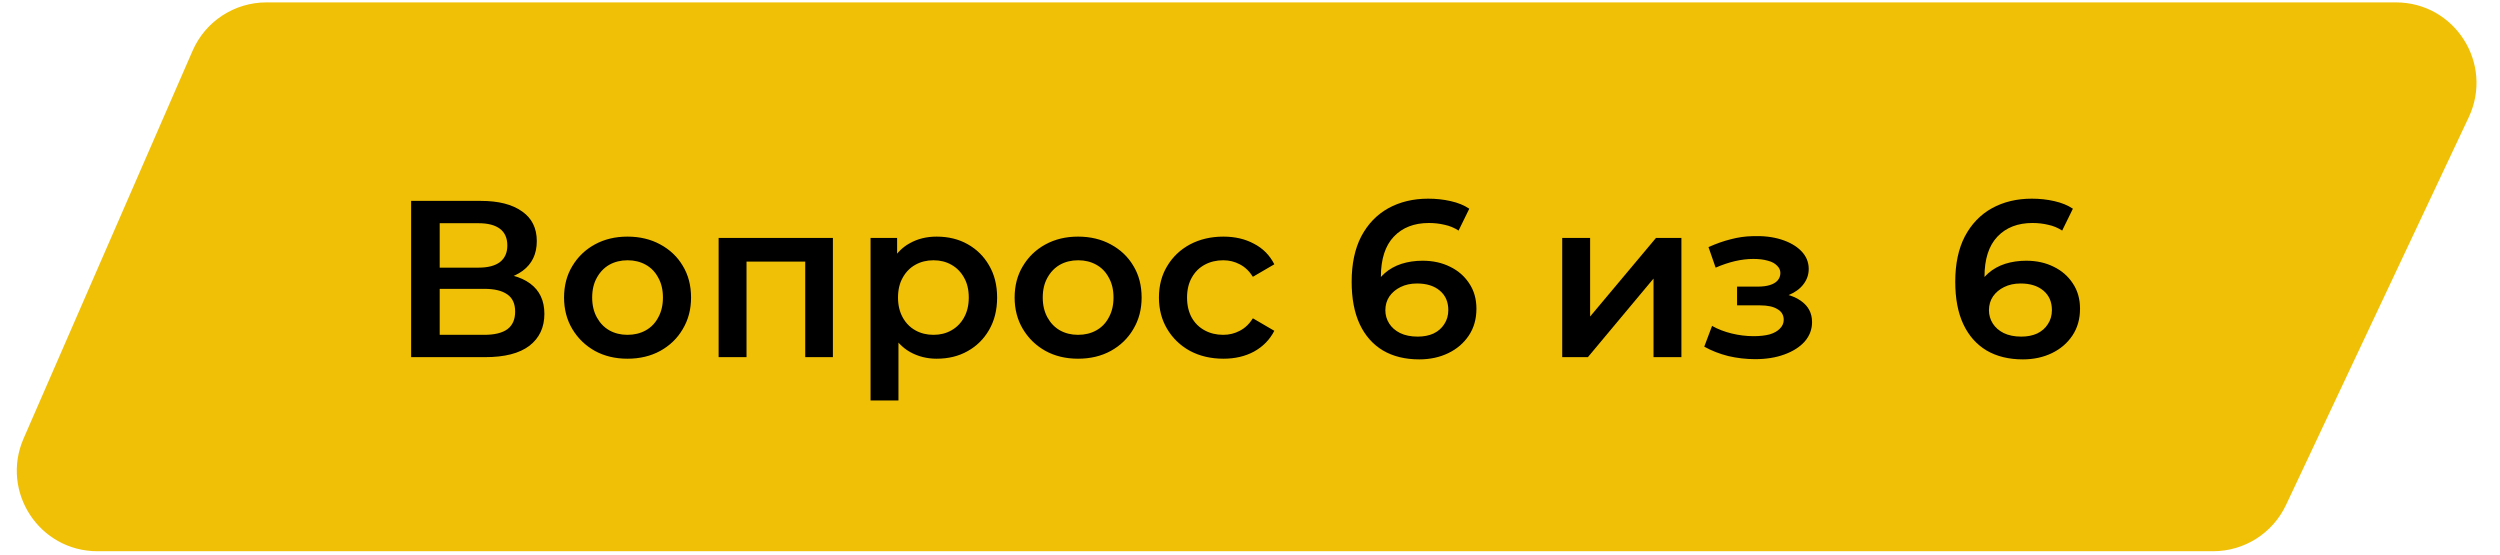 <svg width="392" height="87" viewBox="0 0 392 87" fill="none" xmlns="http://www.w3.org/2000/svg">
<path d="M375.681 1.688H41.772C37.272 1.688 33.2 4.355 31.402 8.48L4.898 69.289C1.641 76.761 7.116 85.12 15.267 85.12H347.022C351.401 85.12 355.387 82.593 357.254 78.631L385.913 17.823C389.45 10.319 383.976 1.688 375.681 1.688Z" fill="#F0C006" stroke="#F0C006" stroke-width="2.624"/>
<path d="M64.465 56.001V31.501H75.42C78.173 31.501 80.32 32.049 81.86 33.146C83.4 34.219 84.17 35.771 84.17 37.801C84.17 39.808 83.435 41.359 81.965 42.456C80.495 43.529 78.558 44.066 76.155 44.066L76.785 42.806C79.515 42.806 81.627 43.354 83.12 44.451C84.613 45.548 85.36 47.134 85.36 49.211C85.36 51.334 84.578 53.003 83.015 54.216C81.452 55.406 79.142 56.001 76.085 56.001H64.465ZM68.945 52.501H75.945C77.532 52.501 78.733 52.209 79.55 51.626C80.367 51.019 80.775 50.098 80.775 48.861C80.775 47.624 80.367 46.726 79.55 46.166C78.733 45.583 77.532 45.291 75.945 45.291H68.945V52.501ZM68.945 41.966H75.035C76.505 41.966 77.625 41.674 78.395 41.091C79.165 40.484 79.55 39.621 79.55 38.501C79.55 37.334 79.165 36.459 78.395 35.876C77.625 35.293 76.505 35.001 75.035 35.001H68.945V41.966ZM98.383 56.246C96.47 56.246 94.767 55.838 93.273 55.021C91.78 54.181 90.602 53.038 89.738 51.591C88.875 50.144 88.443 48.499 88.443 46.656C88.443 44.789 88.875 43.144 89.738 41.721C90.602 40.274 91.78 39.143 93.273 38.326C94.767 37.509 96.47 37.101 98.383 37.101C100.32 37.101 102.035 37.509 103.528 38.326C105.045 39.143 106.223 40.263 107.063 41.686C107.927 43.109 108.358 44.766 108.358 46.656C108.358 48.499 107.927 50.144 107.063 51.591C106.223 53.038 105.045 54.181 103.528 55.021C102.035 55.838 100.32 56.246 98.383 56.246ZM98.383 52.501C99.457 52.501 100.413 52.268 101.253 51.801C102.093 51.334 102.747 50.658 103.213 49.771C103.703 48.884 103.948 47.846 103.948 46.656C103.948 45.443 103.703 44.404 103.213 43.541C102.747 42.654 102.093 41.978 101.253 41.511C100.413 41.044 99.468 40.811 98.418 40.811C97.345 40.811 96.388 41.044 95.548 41.511C94.732 41.978 94.078 42.654 93.588 43.541C93.098 44.404 92.853 45.443 92.853 46.656C92.853 47.846 93.098 48.884 93.588 49.771C94.078 50.658 94.732 51.334 95.548 51.801C96.388 52.268 97.333 52.501 98.383 52.501ZM112.68 56.001V37.311H130.6V56.001H126.26V40.006L127.275 41.021H116.04L117.055 40.006V56.001H112.68ZM146.863 56.246C145.347 56.246 143.958 55.896 142.698 55.196C141.462 54.496 140.47 53.446 139.723 52.046C139 50.623 138.638 48.826 138.638 46.656C138.638 44.463 138.988 42.666 139.688 41.266C140.412 39.866 141.392 38.828 142.628 38.151C143.865 37.451 145.277 37.101 146.863 37.101C148.707 37.101 150.328 37.498 151.728 38.291C153.152 39.084 154.272 40.193 155.088 41.616C155.928 43.039 156.348 44.719 156.348 46.656C156.348 48.593 155.928 50.284 155.088 51.731C154.272 53.154 153.152 54.263 151.728 55.056C150.328 55.849 148.707 56.246 146.863 56.246ZM136.503 62.791V37.311H140.668V41.721L140.528 46.691L140.878 51.661V62.791H136.503ZM146.373 52.501C147.423 52.501 148.357 52.268 149.173 51.801C150.013 51.334 150.678 50.658 151.168 49.771C151.658 48.884 151.903 47.846 151.903 46.656C151.903 45.443 151.658 44.404 151.168 43.541C150.678 42.654 150.013 41.978 149.173 41.511C148.357 41.044 147.423 40.811 146.373 40.811C145.323 40.811 144.378 41.044 143.538 41.511C142.698 41.978 142.033 42.654 141.543 43.541C141.053 44.404 140.808 45.443 140.808 46.656C140.808 47.846 141.053 48.884 141.543 49.771C142.033 50.658 142.698 51.334 143.538 51.801C144.378 52.268 145.323 52.501 146.373 52.501ZM169.033 56.246C167.119 56.246 165.416 55.838 163.923 55.021C162.429 54.181 161.251 53.038 160.388 51.591C159.524 50.144 159.093 48.499 159.093 46.656C159.093 44.789 159.524 43.144 160.388 41.721C161.251 40.274 162.429 39.143 163.923 38.326C165.416 37.509 167.119 37.101 169.033 37.101C170.969 37.101 172.684 37.509 174.178 38.326C175.694 39.143 176.873 40.263 177.713 41.686C178.576 43.109 179.008 44.766 179.008 46.656C179.008 48.499 178.576 50.144 177.713 51.591C176.873 53.038 175.694 54.181 174.178 55.021C172.684 55.838 170.969 56.246 169.033 56.246ZM169.033 52.501C170.106 52.501 171.063 52.268 171.903 51.801C172.743 51.334 173.396 50.658 173.863 49.771C174.353 48.884 174.598 47.846 174.598 46.656C174.598 45.443 174.353 44.404 173.863 43.541C173.396 42.654 172.743 41.978 171.903 41.511C171.063 41.044 170.118 40.811 169.068 40.811C167.994 40.811 167.038 41.044 166.198 41.511C165.381 41.978 164.728 42.654 164.238 43.541C163.748 44.404 163.503 45.443 163.503 46.656C163.503 47.846 163.748 48.884 164.238 49.771C164.728 50.658 165.381 51.334 166.198 51.801C167.038 52.268 167.983 52.501 169.033 52.501ZM191.835 56.246C189.875 56.246 188.125 55.838 186.585 55.021C185.068 54.181 183.878 53.038 183.015 51.591C182.151 50.144 181.72 48.499 181.72 46.656C181.72 44.789 182.151 43.144 183.015 41.721C183.878 40.274 185.068 39.143 186.585 38.326C188.125 37.509 189.875 37.101 191.835 37.101C193.655 37.101 195.253 37.474 196.63 38.221C198.03 38.944 199.091 40.018 199.815 41.441L196.455 43.401C195.895 42.514 195.206 41.861 194.39 41.441C193.596 41.021 192.733 40.811 191.8 40.811C190.726 40.811 189.758 41.044 188.895 41.511C188.031 41.978 187.355 42.654 186.865 43.541C186.375 44.404 186.13 45.443 186.13 46.656C186.13 47.869 186.375 48.919 186.865 49.806C187.355 50.669 188.031 51.334 188.895 51.801C189.758 52.268 190.726 52.501 191.8 52.501C192.733 52.501 193.596 52.291 194.39 51.871C195.206 51.451 195.895 50.798 196.455 49.911L199.815 51.871C199.091 53.271 198.03 54.356 196.63 55.126C195.253 55.873 193.655 56.246 191.835 56.246ZM222.544 56.351C220.328 56.351 218.426 55.884 216.839 54.951C215.253 53.994 214.039 52.618 213.199 50.821C212.359 49.024 211.939 46.808 211.939 44.171C211.939 41.371 212.441 39.003 213.444 37.066C214.471 35.129 215.883 33.659 217.679 32.656C219.499 31.653 221.588 31.151 223.944 31.151C225.181 31.151 226.359 31.279 227.479 31.536C228.623 31.793 229.591 32.189 230.384 32.726L228.704 36.156C228.028 35.713 227.293 35.409 226.499 35.246C225.729 35.059 224.913 34.966 224.049 34.966C221.739 34.966 219.908 35.678 218.554 37.101C217.201 38.524 216.524 40.624 216.524 43.401C216.524 43.844 216.536 44.369 216.559 44.976C216.583 45.559 216.664 46.154 216.804 46.761L215.404 45.221C215.824 44.264 216.396 43.471 217.119 42.841C217.866 42.188 218.741 41.698 219.744 41.371C220.771 41.044 221.879 40.881 223.069 40.881C224.679 40.881 226.114 41.196 227.374 41.826C228.634 42.433 229.638 43.308 230.384 44.451C231.131 45.571 231.504 46.889 231.504 48.406C231.504 50.016 231.108 51.416 230.314 52.606C229.521 53.796 228.448 54.718 227.094 55.371C225.741 56.024 224.224 56.351 222.544 56.351ZM222.299 52.781C223.233 52.781 224.061 52.618 224.784 52.291C225.508 51.941 226.068 51.451 226.464 50.821C226.884 50.191 227.094 49.456 227.094 48.616C227.094 47.333 226.651 46.318 225.764 45.571C224.878 44.824 223.688 44.451 222.194 44.451C221.214 44.451 220.351 44.638 219.604 45.011C218.881 45.361 218.298 45.851 217.854 46.481C217.434 47.111 217.224 47.834 217.224 48.651C217.224 49.398 217.423 50.086 217.819 50.716C218.216 51.346 218.788 51.848 219.534 52.221C220.304 52.594 221.226 52.781 222.299 52.781ZM244.956 56.001V37.311H249.331V49.631L259.656 37.311H263.646V56.001H259.271V43.681L248.981 56.001H244.956ZM275.207 56.316C273.783 56.316 272.372 56.153 270.972 55.826C269.595 55.476 268.347 54.986 267.227 54.356L268.452 51.101C269.362 51.614 270.388 52.011 271.532 52.291C272.675 52.571 273.818 52.711 274.962 52.711C275.942 52.711 276.782 52.618 277.482 52.431C278.182 52.221 278.718 51.918 279.092 51.521C279.488 51.124 279.687 50.669 279.687 50.156C279.687 49.409 279.36 48.849 278.707 48.476C278.077 48.079 277.167 47.881 275.977 47.881H272.372V44.941H275.627C276.373 44.941 277.003 44.859 277.517 44.696C278.053 44.533 278.462 44.288 278.742 43.961C279.022 43.634 279.162 43.249 279.162 42.806C279.162 42.363 278.987 41.978 278.637 41.651C278.31 41.301 277.832 41.044 277.202 40.881C276.572 40.694 275.813 40.601 274.927 40.601C273.993 40.601 273.025 40.718 272.022 40.951C271.042 41.184 270.038 41.523 269.012 41.966L267.892 38.746C269.082 38.209 270.237 37.801 271.357 37.521C272.5 37.218 273.632 37.054 274.752 37.031C276.455 36.961 277.972 37.136 279.302 37.556C280.632 37.976 281.682 38.583 282.452 39.376C283.222 40.169 283.607 41.103 283.607 42.176C283.607 43.063 283.327 43.868 282.767 44.591C282.23 45.291 281.483 45.839 280.527 46.236C279.593 46.633 278.52 46.831 277.307 46.831L277.447 45.886C279.523 45.886 281.157 46.306 282.347 47.146C283.537 47.963 284.132 49.083 284.132 50.506C284.132 51.649 283.747 52.664 282.977 53.551C282.207 54.414 281.145 55.091 279.792 55.581C278.462 56.071 276.933 56.316 275.207 56.316ZM317.188 56.351C314.971 56.351 313.07 55.884 311.483 54.951C309.896 53.994 308.683 52.618 307.843 50.821C307.003 49.024 306.583 46.808 306.583 44.171C306.583 41.371 307.085 39.003 308.088 37.066C309.115 35.129 310.526 33.659 312.323 32.656C314.143 31.653 316.231 31.151 318.588 31.151C319.825 31.151 321.003 31.279 322.123 31.536C323.266 31.793 324.235 32.189 325.028 32.726L323.348 36.156C322.671 35.713 321.936 35.409 321.143 35.246C320.373 35.059 319.556 34.966 318.693 34.966C316.383 34.966 314.551 35.678 313.198 37.101C311.845 38.524 311.168 40.624 311.168 43.401C311.168 43.844 311.18 44.369 311.203 44.976C311.226 45.559 311.308 46.154 311.448 46.761L310.048 45.221C310.468 44.264 311.04 43.471 311.763 42.841C312.51 42.188 313.385 41.698 314.388 41.371C315.415 41.044 316.523 40.881 317.713 40.881C319.323 40.881 320.758 41.196 322.018 41.826C323.278 42.433 324.281 43.308 325.028 44.451C325.775 45.571 326.148 46.889 326.148 48.406C326.148 50.016 325.751 51.416 324.958 52.606C324.165 53.796 323.091 54.718 321.738 55.371C320.385 56.024 318.868 56.351 317.188 56.351ZM316.943 52.781C317.876 52.781 318.705 52.618 319.428 52.291C320.151 51.941 320.711 51.451 321.108 50.821C321.528 50.191 321.738 49.456 321.738 48.616C321.738 47.333 321.295 46.318 320.408 45.571C319.521 44.824 318.331 44.451 316.838 44.451C315.858 44.451 314.995 44.638 314.248 45.011C313.525 45.361 312.941 45.851 312.498 46.481C312.078 47.111 311.868 47.834 311.868 48.651C311.868 49.398 312.066 50.086 312.463 50.716C312.86 51.346 313.431 51.848 314.178 52.221C314.948 52.594 315.87 52.781 316.943 52.781Z" fill="black"/>
</svg>
